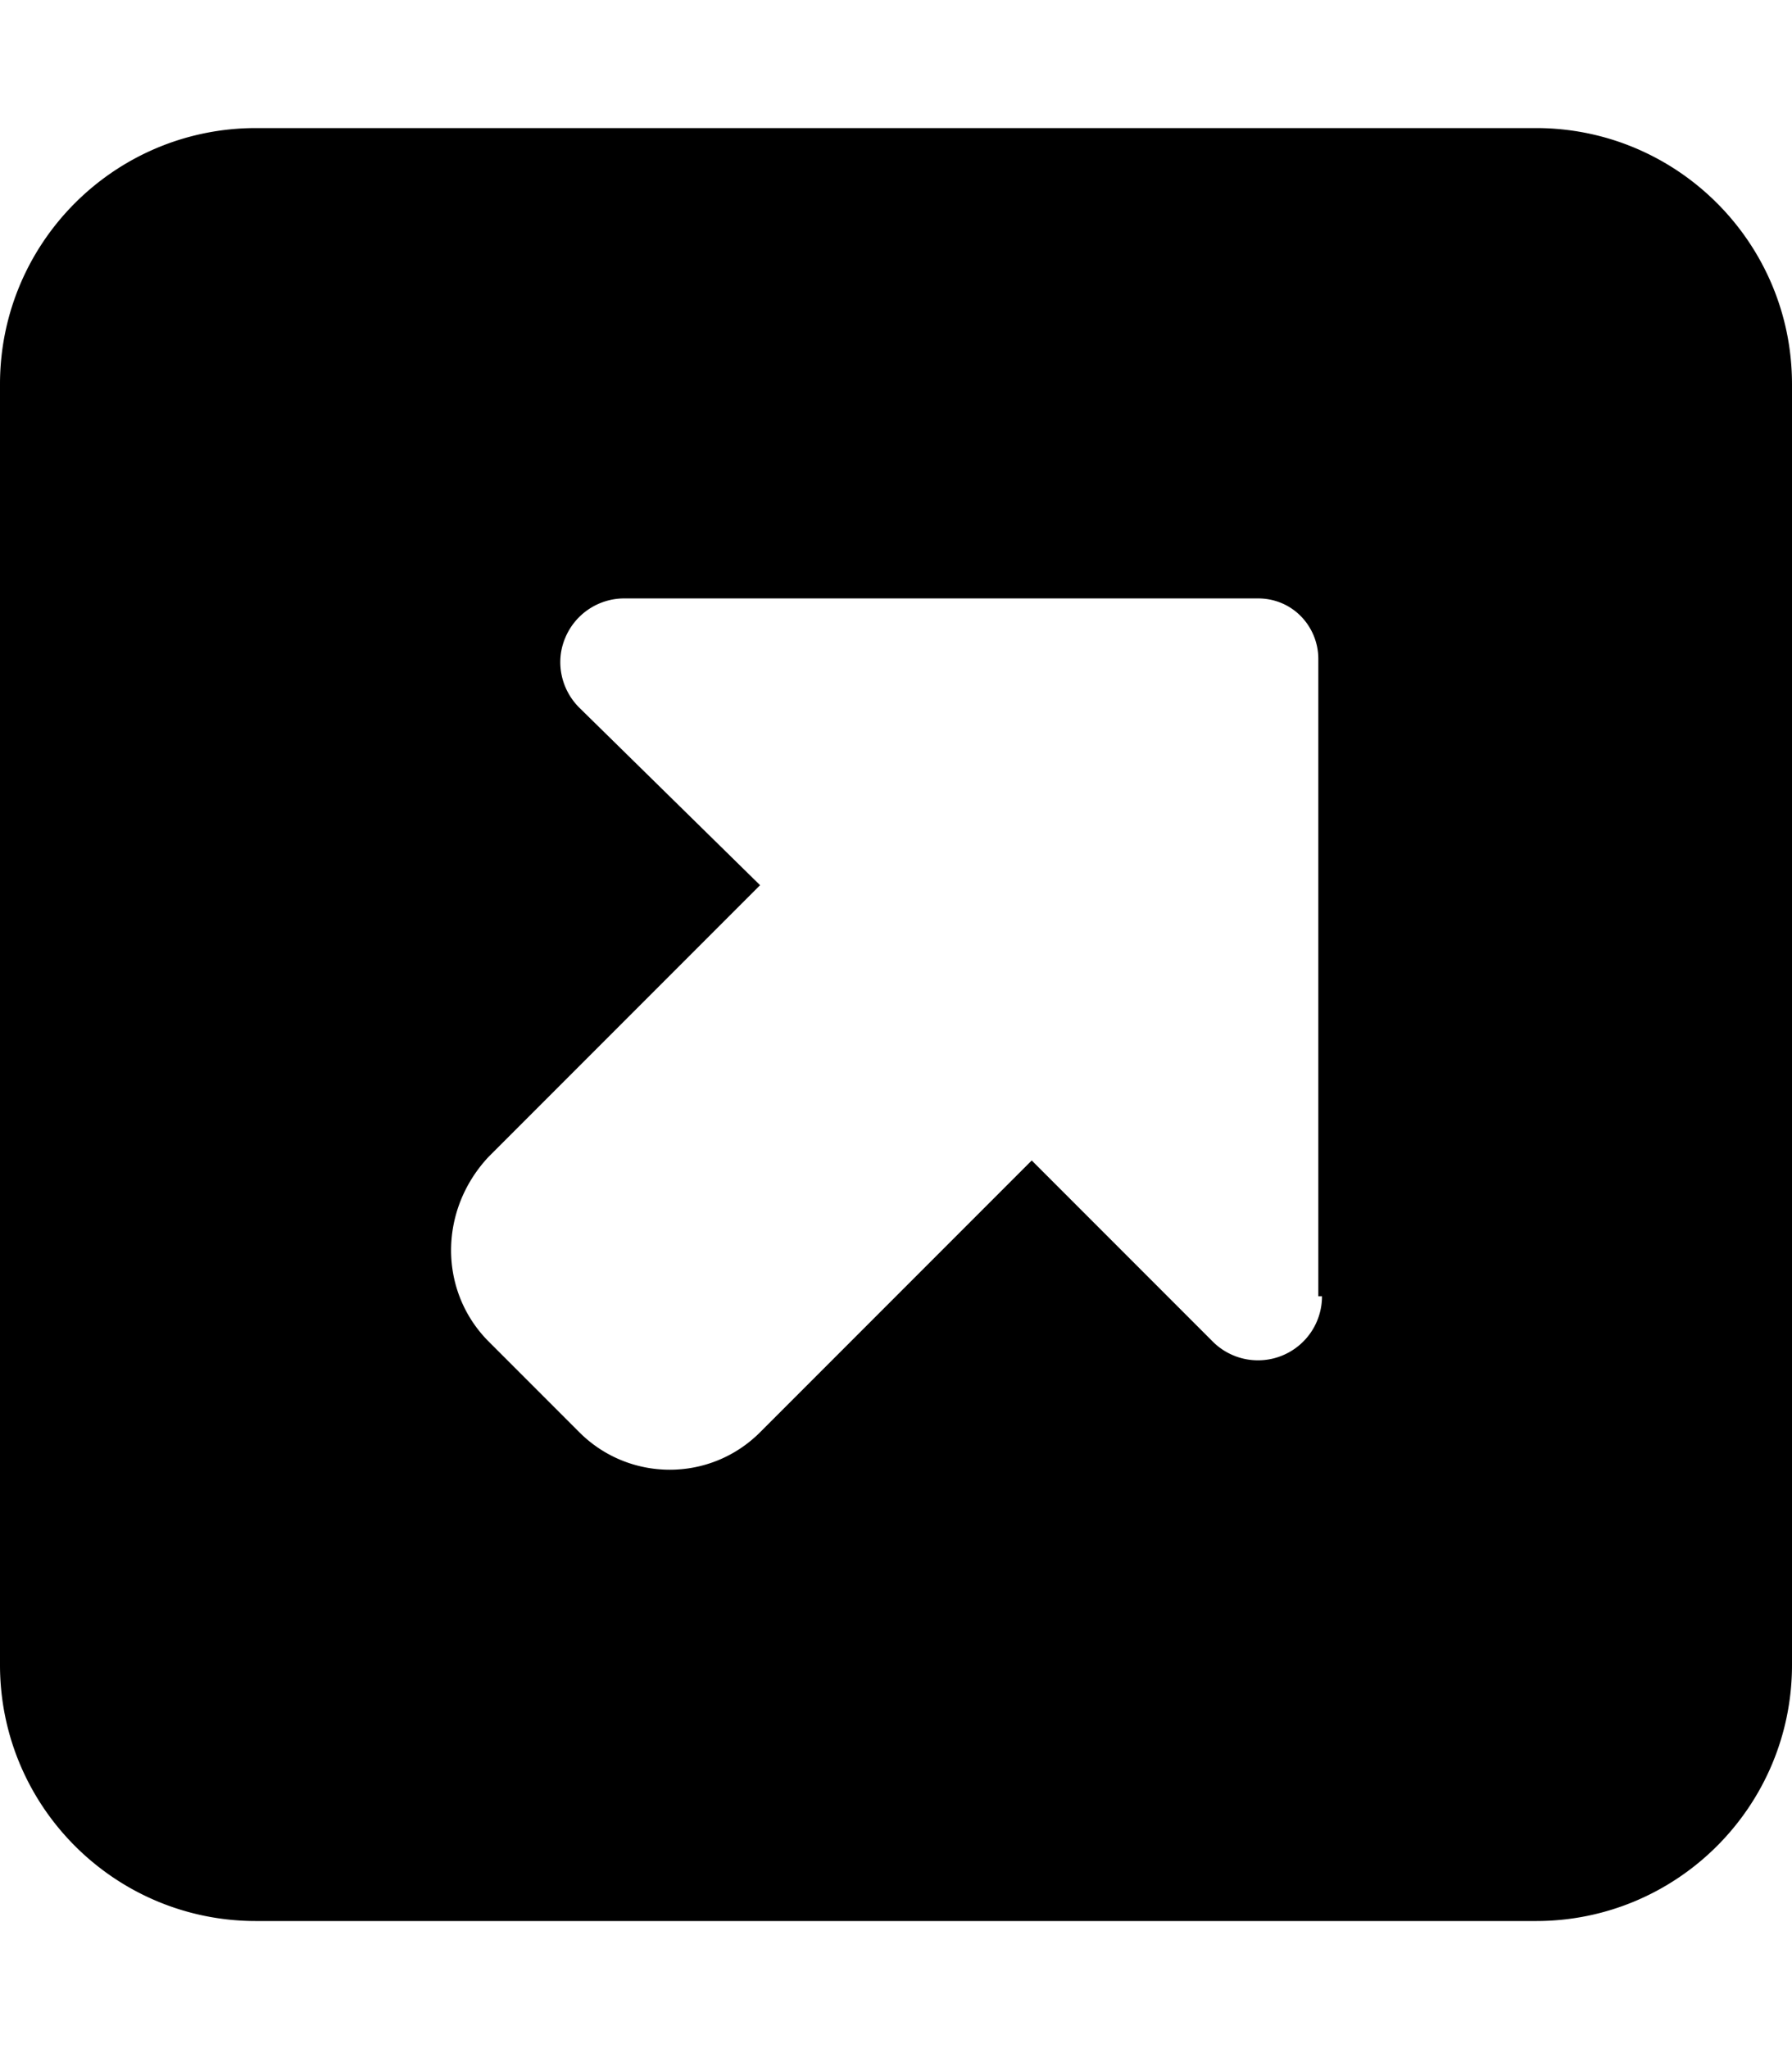 <svg xmlns="http://www.w3.org/2000/svg" viewBox="0 0 448 512"><!--! Font Awesome Free 6.1.1 by @fontawesome - https://fontawesome.com License - https://fontawesome.com/license/free (Icons: CC BY 4.0, Fonts: SIL OFL 1.1, Code: MIT License) Copyright 2022 Fonticons, Inc.--><path d="M384 32H64C28.65 32 0 60.65 0 96v320c0 35.34 28.65 64 64 64h320c35.35 0 64-28.66 64-64V96c0-35.35-28.7-64-64-64zm-53.5 291.9c0 6.473-3.889 12.3-9.877 14.78a15.997 15.997 0 0 1-17.44-3.469l-45.25-45.25-67.92 67.92c-12.5 12.5-32.72 12.46-45.21-.041l-22.63-22.63C109.7 322.7 109.6 302.5 122.1 289.1l67.92-67.92-45.22-44.38c-4.6-4.6-6-11.5-3.5-17.4a15.988 15.988 0 0 1 14.78-9.875h158.4c8.835 0 15.1 7.163 15.1 15.1V323.9z"/></svg>